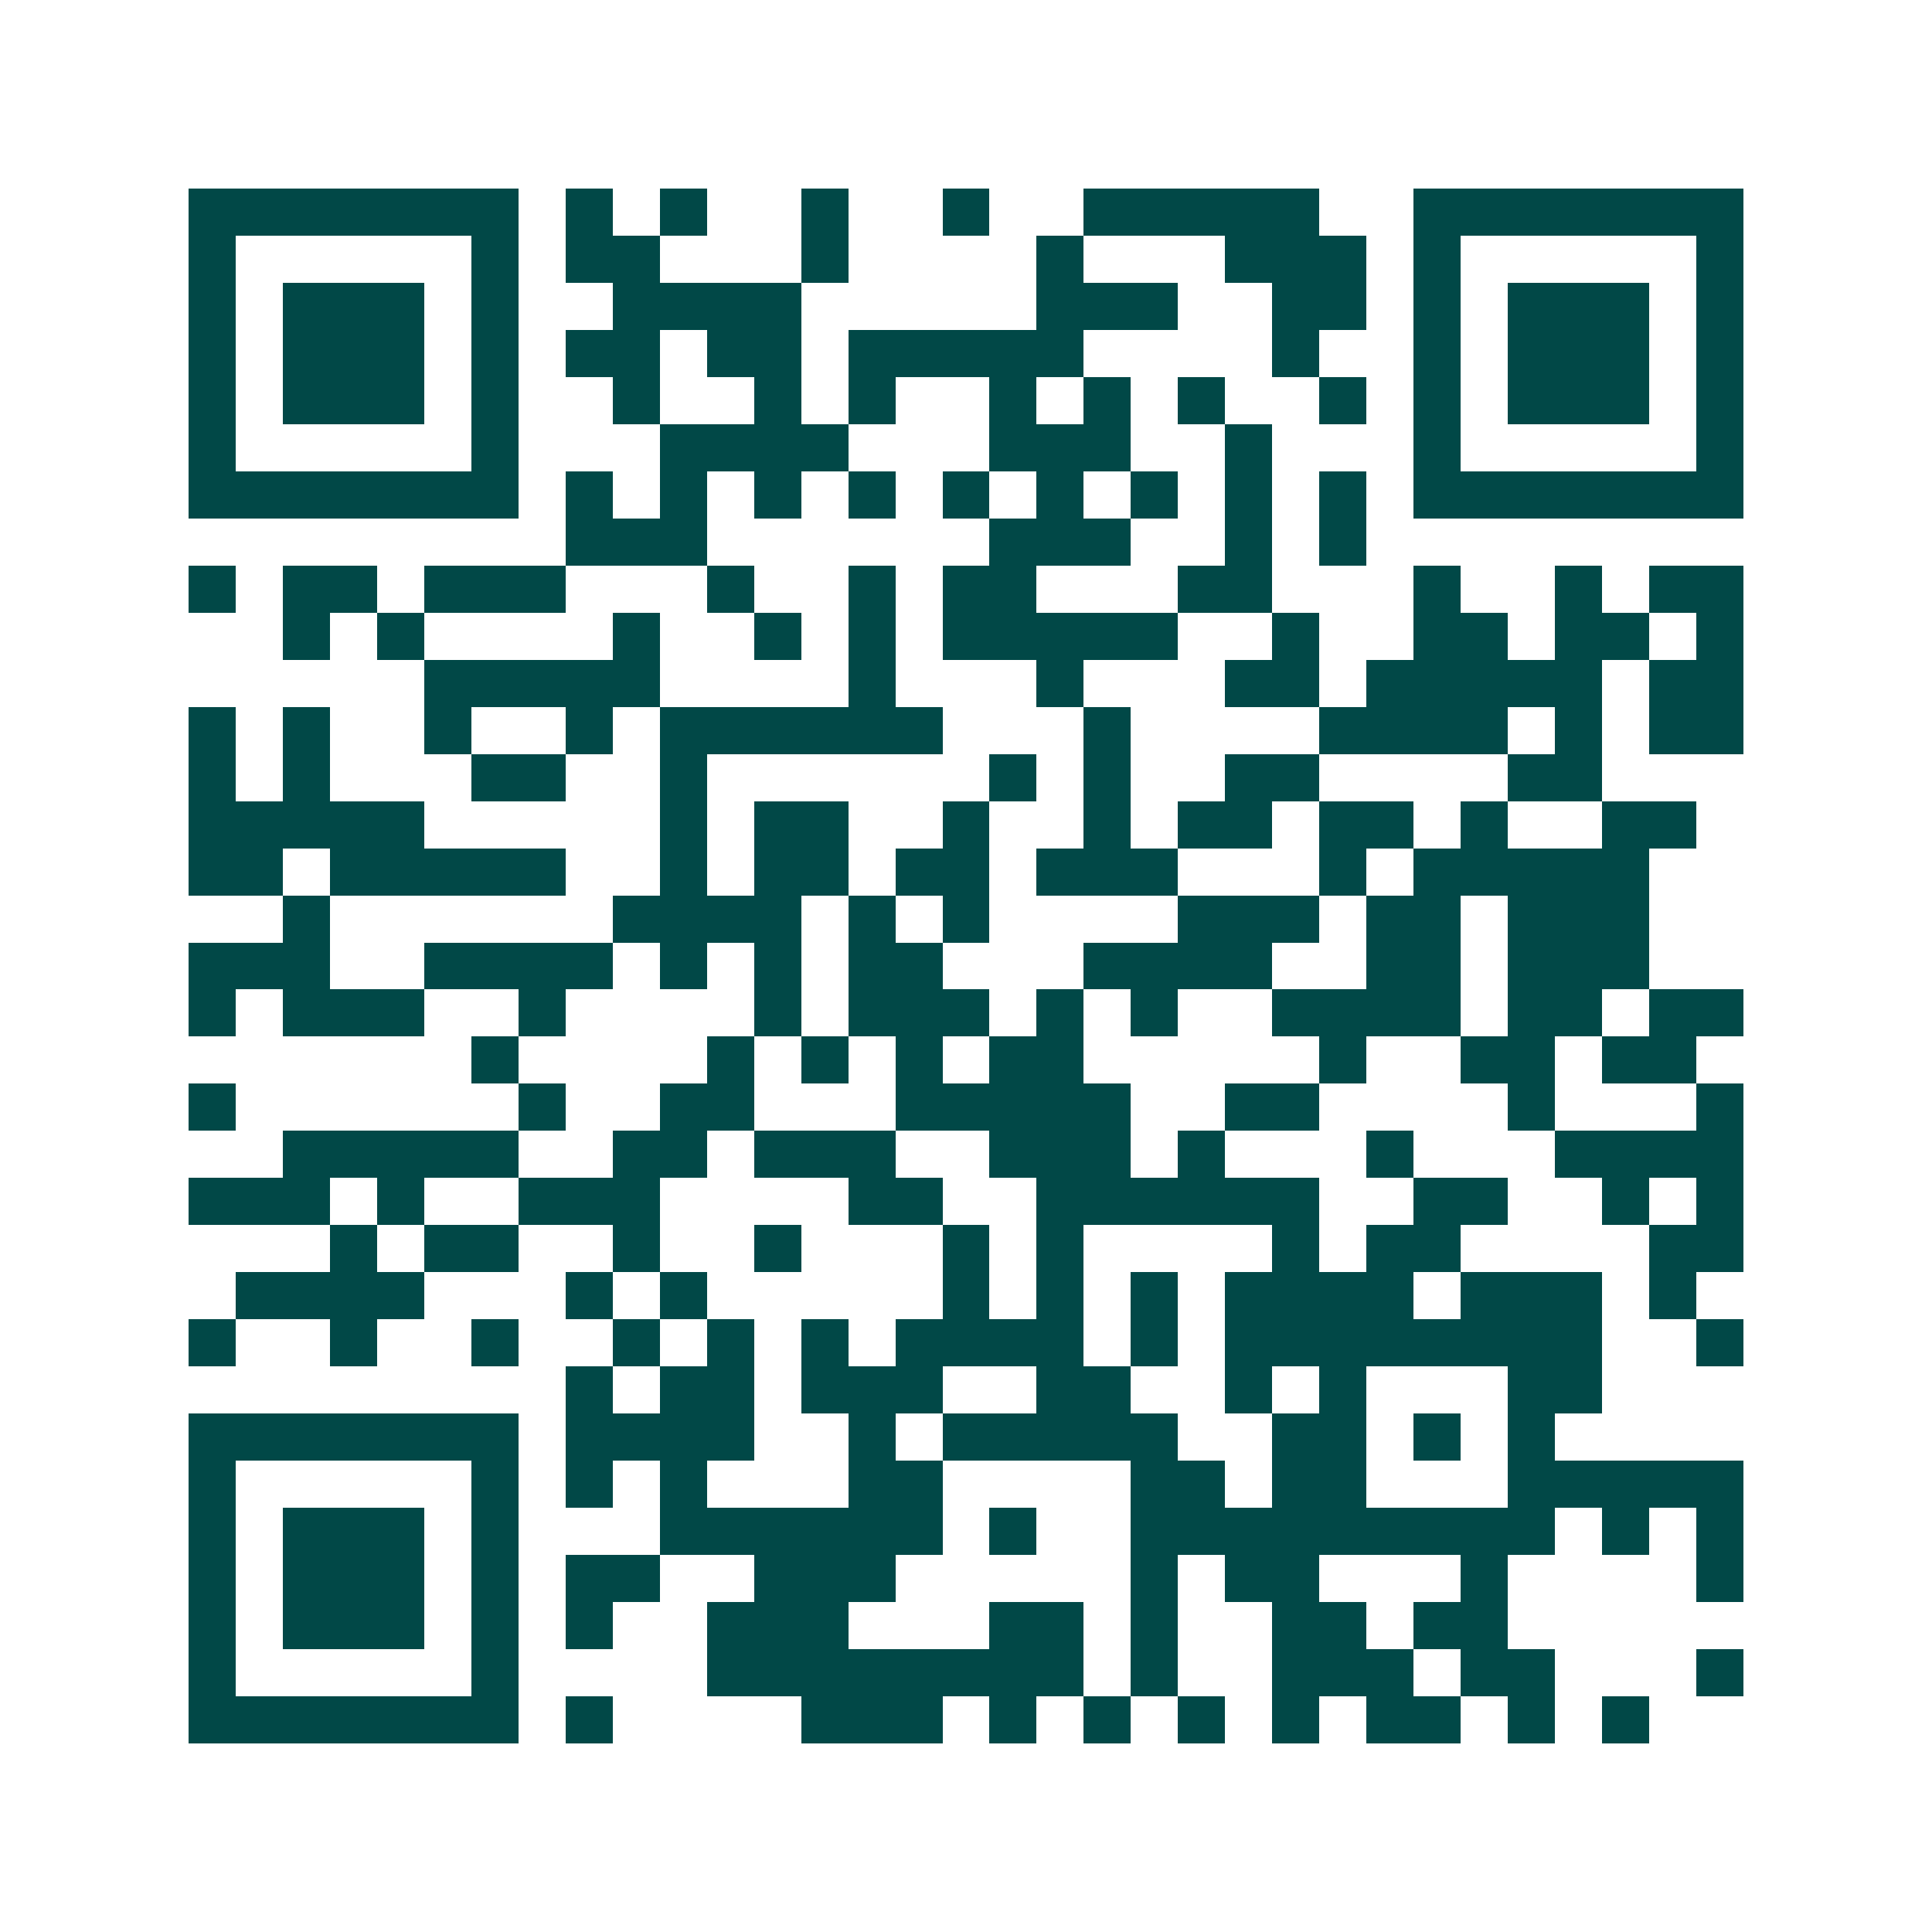 <svg xmlns="http://www.w3.org/2000/svg" width="200" height="200" viewBox="0 0 41 41" shape-rendering="crispEdges"><path fill="#ffffff" d="M0 0h41v41H0z"/><path stroke="#014847" d="M4 4.5h7m1 0h1m1 0h1m2 0h1m2 0h1m2 0h5m2 0h7M4 5.5h1m5 0h1m1 0h2m3 0h1m4 0h1m3 0h3m1 0h1m5 0h1M4 6.5h1m1 0h3m1 0h1m2 0h4m5 0h3m2 0h2m1 0h1m1 0h3m1 0h1M4 7.5h1m1 0h3m1 0h1m1 0h2m1 0h2m1 0h5m4 0h1m2 0h1m1 0h3m1 0h1M4 8.5h1m1 0h3m1 0h1m2 0h1m2 0h1m1 0h1m2 0h1m1 0h1m1 0h1m2 0h1m1 0h1m1 0h3m1 0h1M4 9.5h1m5 0h1m3 0h4m3 0h3m2 0h1m3 0h1m5 0h1M4 10.5h7m1 0h1m1 0h1m1 0h1m1 0h1m1 0h1m1 0h1m1 0h1m1 0h1m1 0h1m1 0h7M12 11.5h3m6 0h3m2 0h1m1 0h1M4 12.5h1m1 0h2m1 0h3m3 0h1m2 0h1m1 0h2m3 0h2m3 0h1m2 0h1m1 0h2M6 13.5h1m1 0h1m4 0h1m2 0h1m1 0h1m1 0h5m2 0h1m2 0h2m1 0h2m1 0h1M9 14.5h5m4 0h1m3 0h1m3 0h2m1 0h5m1 0h2M4 15.5h1m1 0h1m2 0h1m2 0h1m1 0h6m3 0h1m4 0h4m1 0h1m1 0h2M4 16.5h1m1 0h1m3 0h2m2 0h1m6 0h1m1 0h1m2 0h2m4 0h2M4 17.5h5m5 0h1m1 0h2m2 0h1m2 0h1m1 0h2m1 0h2m1 0h1m2 0h2M4 18.5h2m1 0h5m2 0h1m1 0h2m1 0h2m1 0h3m3 0h1m1 0h5M6 19.5h1m6 0h4m1 0h1m1 0h1m4 0h3m1 0h2m1 0h3M4 20.5h3m2 0h4m1 0h1m1 0h1m1 0h2m3 0h4m2 0h2m1 0h3M4 21.5h1m1 0h3m2 0h1m4 0h1m1 0h3m1 0h1m1 0h1m2 0h4m1 0h2m1 0h2M10 22.5h1m4 0h1m1 0h1m1 0h1m1 0h2m5 0h1m2 0h2m1 0h2M4 23.5h1m6 0h1m2 0h2m3 0h5m2 0h2m4 0h1m3 0h1M6 24.5h5m2 0h2m1 0h3m2 0h3m1 0h1m3 0h1m3 0h4M4 25.5h3m1 0h1m2 0h3m4 0h2m2 0h6m2 0h2m2 0h1m1 0h1M7 26.5h1m1 0h2m2 0h1m2 0h1m3 0h1m1 0h1m4 0h1m1 0h2m4 0h2M5 27.5h4m3 0h1m1 0h1m5 0h1m1 0h1m1 0h1m1 0h4m1 0h3m1 0h1M4 28.5h1m2 0h1m2 0h1m2 0h1m1 0h1m1 0h1m1 0h4m1 0h1m1 0h8m2 0h1M12 29.5h1m1 0h2m1 0h3m2 0h2m2 0h1m1 0h1m3 0h2M4 30.5h7m1 0h4m2 0h1m1 0h5m2 0h2m1 0h1m1 0h1M4 31.5h1m5 0h1m1 0h1m1 0h1m3 0h2m4 0h2m1 0h2m3 0h5M4 32.5h1m1 0h3m1 0h1m3 0h6m1 0h1m2 0h9m1 0h1m1 0h1M4 33.5h1m1 0h3m1 0h1m1 0h2m2 0h3m5 0h1m1 0h2m3 0h1m4 0h1M4 34.5h1m1 0h3m1 0h1m1 0h1m2 0h3m3 0h2m1 0h1m2 0h2m1 0h2M4 35.5h1m5 0h1m4 0h8m1 0h1m2 0h3m1 0h2m3 0h1M4 36.5h7m1 0h1m4 0h3m1 0h1m1 0h1m1 0h1m1 0h1m1 0h2m1 0h1m1 0h1"/></svg>
